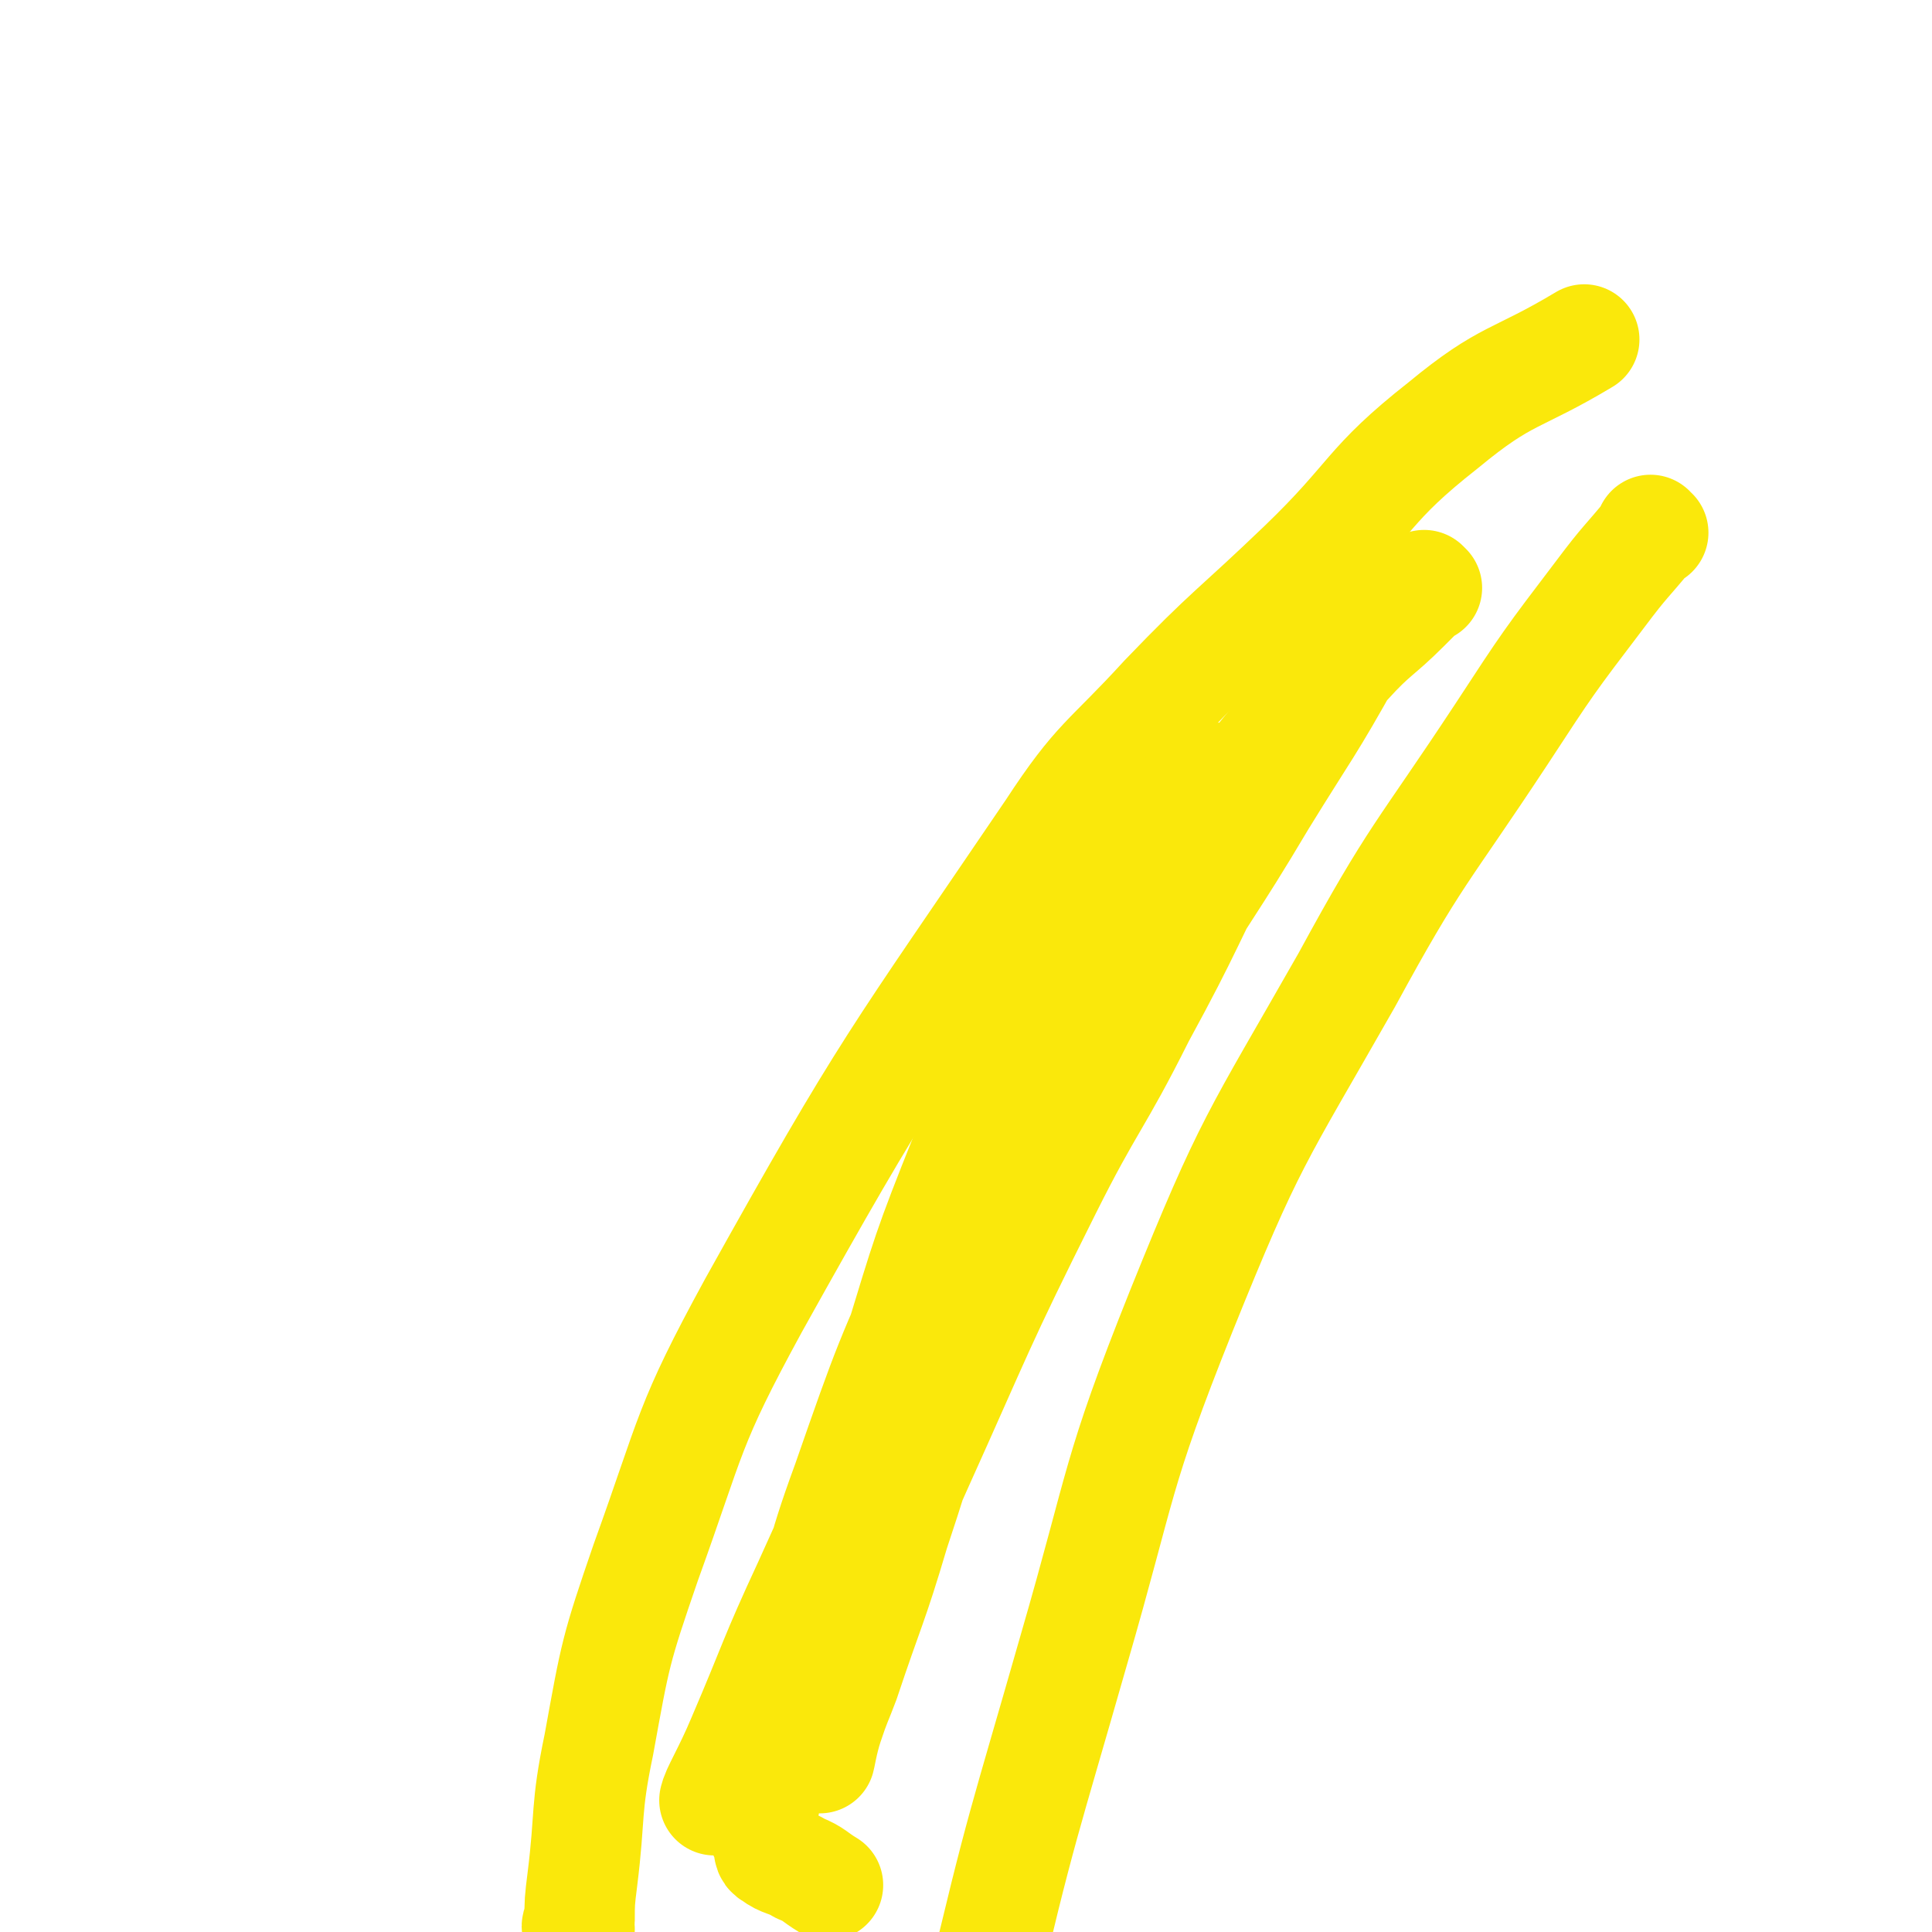 <svg viewBox='0 0 700 700' version='1.1' xmlns='http://www.w3.org/2000/svg' xmlns:xlink='http://www.w3.org/1999/xlink'><g fill='none' stroke='#FAE80B' stroke-width='40' stroke-linecap='round' stroke-linejoin='round'><path d='M599,193c-1,0 -1,-1 -1,-1 0,0 0,1 0,1 0,0 0,0 0,0 -9,11 -9,10 -18,22 -19,25 -19,25 -36,51 -29,44 -31,43 -56,89 -33,58 -35,58 -60,120 -24,60 -21,61 -39,123 -18,63 -19,63 -34,127 -9,40 -11,40 -15,81 -5,47 -5,47 -4,94 2,39 -2,40 9,77 11,37 18,35 35,71 '/><path d='M210,699c0,0 -1,0 -1,-1 0,-1 1,-1 1,-2 0,-7 0,-7 1,-15 3,-24 1,-25 6,-49 6,-33 6,-34 17,-66 17,-47 15,-49 39,-93 49,-88 51,-88 108,-172 17,-26 20,-25 41,-48 24,-25 25,-24 50,-48 26,-25 23,-29 51,-51 23,-19 26,-16 51,-31 '/><path d='M517,213c0,0 -1,-1 -1,-1 0,0 0,1 0,1 -3,3 -3,3 -7,7 -10,10 -11,9 -21,20 -20,22 -21,22 -40,46 -19,25 -19,26 -35,53 -22,35 -23,35 -41,72 -18,36 -16,37 -30,75 -13,35 -12,35 -24,70 -5,16 -4,16 -9,32 -2,10 -2,10 -5,19 -1,4 -2,9 -2,7 -1,-3 0,-8 1,-16 3,-22 2,-22 7,-43 6,-33 6,-33 15,-65 11,-36 11,-37 25,-72 11,-27 12,-27 26,-53 12,-22 13,-21 26,-43 6,-10 6,-10 12,-20 3,-4 3,-5 6,-8 0,0 0,1 -1,2 -7,19 -7,19 -15,37 -13,30 -14,30 -26,61 -16,43 -16,43 -31,87 -12,37 -11,38 -23,74 -8,27 -9,27 -18,54 -3,8 -3,7 -6,16 -2,6 -3,13 -3,12 -1,-1 0,-8 2,-15 5,-22 4,-22 10,-43 9,-29 10,-29 21,-57 17,-43 17,-43 37,-84 19,-39 18,-40 40,-77 17,-29 18,-28 36,-57 15,-23 15,-23 31,-47 5,-8 5,-8 9,-15 4,-6 5,-9 7,-11 1,-1 1,4 -1,6 -15,27 -16,27 -32,53 -19,32 -20,31 -39,63 -30,54 -30,54 -59,108 -22,41 -23,41 -44,82 -17,31 -16,32 -32,63 -8,16 -9,16 -17,32 -4,7 -8,16 -7,14 0,-2 5,-10 10,-22 12,-28 11,-28 24,-56 20,-44 19,-44 42,-87 23,-43 24,-43 48,-85 20,-33 20,-33 40,-66 16,-26 16,-25 32,-51 8,-12 8,-12 15,-24 1,-2 2,-5 2,-5 0,0 -1,2 -3,4 -11,20 -11,20 -22,41 -17,33 -16,34 -34,67 -16,32 -18,31 -34,63 -25,50 -24,50 -47,101 -12,27 -12,27 -25,53 -9,19 -9,19 -19,38 -3,7 -5,13 -7,14 -1,1 0,-5 1,-10 4,-15 4,-15 8,-30 8,-30 6,-30 17,-60 15,-43 15,-43 34,-85 19,-41 19,-41 40,-80 14,-25 14,-24 30,-48 10,-16 11,-16 22,-32 3,-3 4,-3 7,-6 1,-2 2,-5 1,-4 -5,6 -7,9 -13,18 -14,22 -14,22 -27,45 -19,33 -19,33 -35,68 -19,40 -18,40 -35,81 -16,41 -16,41 -31,81 -6,18 -7,18 -12,35 -5,18 -5,18 -9,36 -2,7 -2,7 -3,14 0,4 1,4 2,7 1,3 0,4 2,5 4,3 5,2 10,5 5,2 5,3 10,6 '/></g>
</svg>